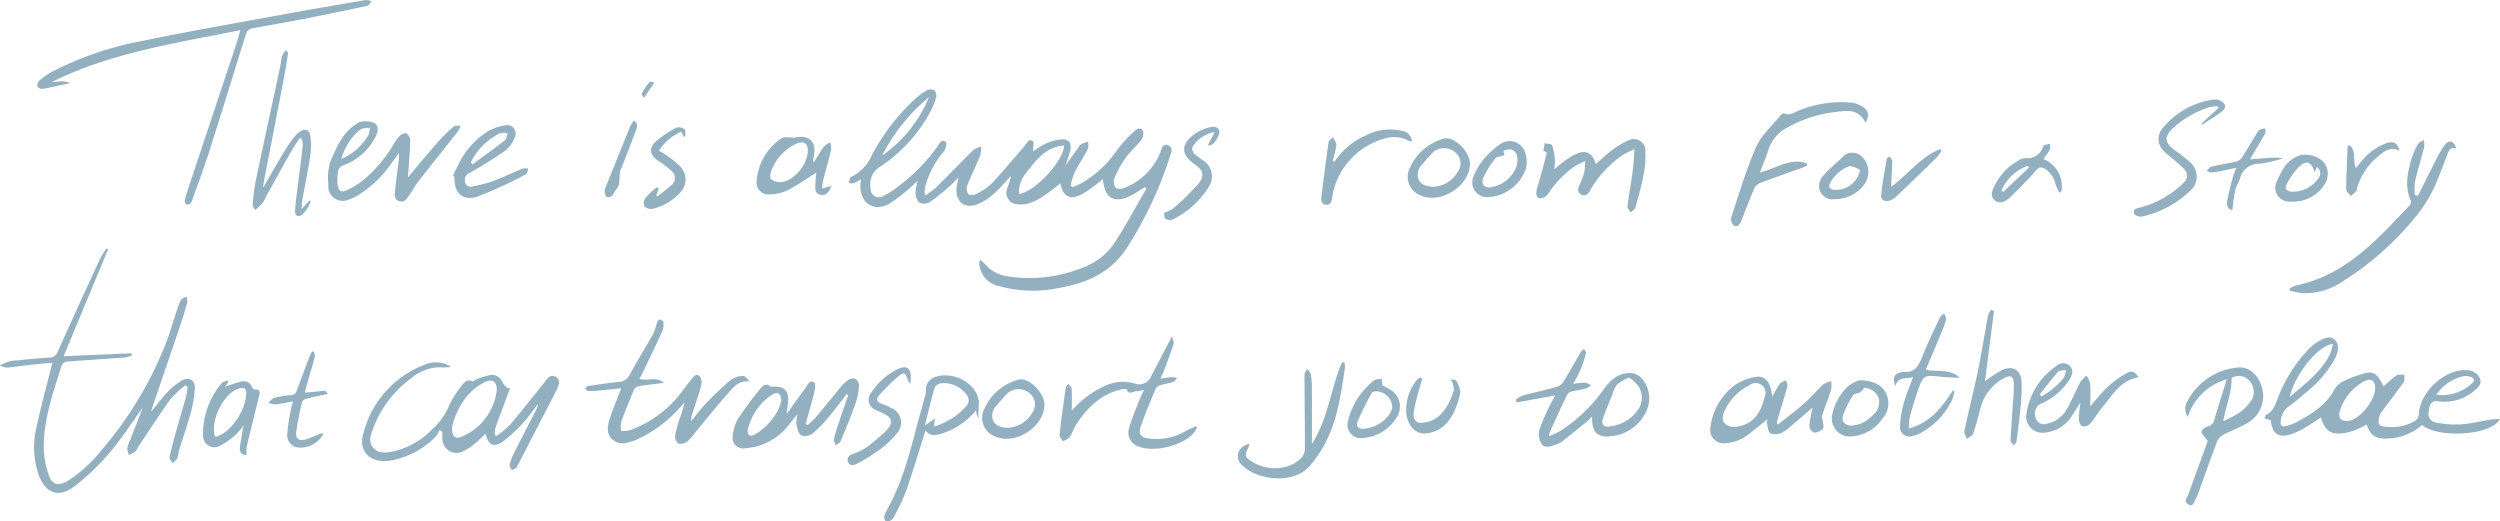 <svg id="Group_383" data-name="Group 383" xmlns="http://www.w3.org/2000/svg" xmlns:xlink="http://www.w3.org/1999/xlink" width="372.202" height="77.615" viewBox="0 0 372.202 77.615">
  <defs>
    <clipPath id="clip-path">
      <rect id="Rectangle_77" data-name="Rectangle 77" width="372.202" height="77.615" fill="none"/>
    </clipPath>
  </defs>
  <g id="Group_81" data-name="Group 81" clip-path="url(#clip-path)">
    <path id="Path_765" data-name="Path 765" d="M560.988,90.5c-1.19,2.482-9.173,2.947-11.615.914a7.985,7.985,0,0,1-4.893,2c-1.915.172-2.774-.367-3.342-2.071a14.506,14.506,0,0,1-1.764.855,7.947,7.947,0,0,1-2.212.491c-1.553.06-2.31-.626-2.833-2.392-.9.574-1.769,1.174-2.688,1.7a9.468,9.468,0,0,1-1.883.826c-1.774.548-2.7-.147-2.9-2.131l-.962-.281c.163-.266.22-.515.374-.583.933-.412,1.195-1.328,1.558-2.188a21.994,21.994,0,0,1,4.866-7.726,7,7,0,0,1,2.228-1.41c1.129-.438,2.056.387,1.931,1.651a4.267,4.267,0,0,1-.478,1.456,16.728,16.728,0,0,1-4.39,5.054,25.889,25.889,0,0,1-2.546,2.058,2.844,2.844,0,0,0-1.095,2.176c-.085.537.171.833.724.678a7.439,7.439,0,0,0,1.529-.527c2.176-1.178,4.285-2.433,5.592-4.643a3.389,3.389,0,0,1,1.228-1.375,17.507,17.507,0,0,1,3.672-1.371c1.14-.267,1.783.325,2.563,2.018a21.683,21.683,0,0,1,1.945-1.663c.269-.185.762-.067,1.154-.088-.024.371.082.846-.095,1.1-1.038,1.474-2.148,2.891-3.219,4.34a2.237,2.237,0,0,0-.441.86c-.233,1.181-.024,1.42,1.2,1.462a6.692,6.692,0,0,0,4.219-.94,1.2,1.2,0,0,0,.476-.851c.11-3.316,3.822-6.837,7.111-6.649a2.13,2.13,0,0,1,1.963,1.172c.358.773-.105,1.267-.571,1.691a6.808,6.808,0,0,1-5.633,1.765c-.89-.1-1.222.27-1.386,1.526a1.32,1.32,0,0,0,1.063,1.645,15.648,15.648,0,0,0,3.678.278c1.51-.1,2.963-.477,4.446-.716.4-.065.819-.065,1.429-.109M542.4,85.916c0-1.073-.613-1.521-1.552-1.051a7.463,7.463,0,0,0-3.754,4.651,1.243,1.243,0,0,0,.2,1.049,1.659,1.659,0,0,0,1.165.237c1.716-.274,3.946-3.083,3.944-4.885m-6.277-6.55c-2.2.105-5.751,4.631-6.436,7.874,2.219-1.907,4.5-3.593,5.888-6.154a10.293,10.293,0,0,0,.548-1.719m15.391,7.547a6.533,6.533,0,0,0,5.376-1.774c.431-.408.2-.723-.318-.895a2.044,2.044,0,0,0-.939-.106,6.526,6.526,0,0,0-4.119,2.775" transform="translate(-188.787 -28.141)" fill="#93b0c1"/>
    <path id="Path_766" data-name="Path 766" d="M27.614,78.1a15.2,15.2,0,0,0-2.25,2.092c-1.669,2.315-3.21,4.722-4.8,7.095a3.207,3.207,0,0,1-.453.721,4.49,4.49,0,0,1-.916.472,2.931,2.931,0,0,1-.247-1.01,5.583,5.583,0,0,1,.448-1.249c.625-1.624,1.251-3.248,1.847-4.794-1.606,2.22-3.12,4.6-4.935,6.73a33.937,33.937,0,0,1-5.291,5.036c-2.275,1.719-4.206.992-5.234-1.683a12.573,12.573,0,0,1-.332-7.239c.674-3.16,1.538-6.28,2.35-9.535-.972.094-2.023.183-3.07.3-1.229.138-2.453.32-3.683.438A3.8,3.8,0,0,1,0,75.187a4.609,4.609,0,0,1,2.69-.792c1.571-.2,3.156-.314,4.737-.427a1.29,1.29,0,0,0,1.207-.951c2.026-4.547,4.11-9.068,6.194-13.59a15.714,15.714,0,0,1,.913-1.561c.043-.071.144-.108.388-.087l-6.66,16,10.106-.442q.05.15.1.3a4.325,4.325,0,0,1-.975.313c-2.913.219-5.829.4-8.742.628a1.016,1.016,0,0,0-.755.5C7.942,79.1,6.487,83.11,6.514,87.4A12.9,12.9,0,0,0,7.3,91.557c.487,1.369,1.385,1.567,2.668.848a20.61,20.61,0,0,0,5.142-4.643A55.609,55.609,0,0,0,24.2,73.077c.943-2.14,1.547-4.428,2.316-6.645a4.3,4.3,0,0,1,.505-1.121c.149-.206.486-.278.738-.409a2.192,2.192,0,0,1,.128.837q-.49,1.787-1.08,3.547c-1.383,4.088-2.785,8.169-4.178,12.254-.038.112-.049.232-.1.474.844-1.032,1.553-2,2.374-2.871a10.578,10.578,0,0,1,2.054-1.684c1.112-.695,2.142-.151,2.061,1.142a19.313,19.313,0,0,1-.685,3.819c-.489,1.806-1.123,3.572-1.677,5.361a9.389,9.389,0,0,1-.26,1.186c-.136.291-.461.494-.7.736-.159-.3-.495-.628-.447-.886.21-1.12.51-2.225.817-3.324.538-1.926,1.119-3.84,1.653-5.767a10.455,10.455,0,0,0,.2-1.395l-.3-.231" transform="translate(0 -20.74)" fill="#93b0c1"/>
    <path id="Path_767" data-name="Path 767" d="M104.1,95.105a14.294,14.294,0,0,0,2.024-1.667c1.727-2.029,3.363-4.136,5.043-6.206.45-.554.894-1.411,1.735-.934.875.5.437,1.372.108,2.036-1,2.02-2.063,4.01-3.1,6.013-.931,1.805-1.842,3.62-2.8,5.411-.113.212-.464.3-.705.44-.125-.258-.4-.548-.347-.767a7.452,7.452,0,0,1,.617-1.694c1.051-2.1,2.136-4.186,3.206-6.278a3.068,3.068,0,0,0,.4-1.133c-.688.9-1.315,1.847-2.078,2.673a22.3,22.3,0,0,1-2.967,2.806c-1.49,1.111-2.335.733-2.758-1.047-.505.48-.979.993-1.518,1.425a8.33,8.33,0,0,1-1.73,1.157,2.123,2.123,0,0,1-3.185-1.912c-.025-.306,0-.616,0-.924l-.405-.316a3.924,3.924,0,0,1-.558.982A12.441,12.441,0,0,1,88.2,98.792c-2.816.4-4.7-1.313-3.935-3.988a14.827,14.827,0,0,1,9.744-10.517,4.165,4.165,0,0,1,3.342.524,7.274,7.274,0,0,1-1.139.094,6.474,6.474,0,0,0-4.61,1.461,16.444,16.444,0,0,0-5.854,7.589c-.357.951-.772,2.008.006,2.9.81.925,1.971.763,3.039.539a11.6,11.6,0,0,0,5.717-3.261,10.012,10.012,0,0,0,2.535-3.519,13.151,13.151,0,0,1,1.8-2.894c.369-.5.8-1.124,1.656-.749.146.064.426-.224.66-.3a11.37,11.37,0,0,1,2.062-.646,1.664,1.664,0,0,1,1.748,1.059,5.191,5.191,0,0,0,.771.907l.392-.036c-.251.685-.5,1.37-.754,2.054-.483,1.3-.985,2.6-1.44,3.908a4.187,4.187,0,0,0-.09,1.027l.249.168m.043-6.8c.048-1.29-.628-1.8-1.8-1.206-2.567,1.3-3.929,3.572-4.758,6.218a2.525,2.525,0,0,0-.074,1.12c.133.817.606,1.117,1.36.779a8.536,8.536,0,0,0,5.272-6.911" transform="translate(-30.188 -30.198)" fill="#93b0c1"/>
    <path id="Path_768" data-name="Path 768" d="M143.957,83.039c1.256.376,2.549-.415,3.651.6-1.206.148-2.415.273-3.614.462a1.164,1.164,0,0,0-.808.467c-.7,1.631-1.362,3.281-1.966,4.949a3.669,3.669,0,0,0,.018,1.272,4.517,4.517,0,0,0,1.272-.086,16.8,16.8,0,0,0,7.658-5.613c.483-.631.954-1.271,1.453-1.889.333-.412.73-1.036,1.285-.6a1.676,1.676,0,0,1,.24,1.421c-.365,1.411-.861,2.788-1.306,4.178a2.829,2.829,0,0,0-.188,1.122c.747-.9,1.442-1.844,2.252-2.681a47.912,47.912,0,0,1,3.6-3.4,3.4,3.4,0,0,1,1.807-.651c.344-.031.731.421,1.051.842-1.633-.229-2.432.887-3.242,1.793-1.67,1.87-3.231,3.837-4.836,5.763a7.777,7.777,0,0,1-1.183,1.36,1.7,1.7,0,0,1-1.335.326,1.341,1.341,0,0,1-.5-1.158,17.3,17.3,0,0,1,.718-2.651,20.146,20.146,0,0,0,.688-2.313c-.361.4-.719.8-1.083,1.19a19.221,19.221,0,0,1-5.733,4.2,5.092,5.092,0,0,1-.7.3c-1.072.34-2.193.7-3.169-.133-1-.858-.81-2.033-.463-3.1.487-1.5,1.105-2.958,1.725-4.583-1.063.116-2.078.237-3.093.333a14.153,14.153,0,0,1-1.8.088c-.178-.006-.348-.259-.521-.4.162-.12.311-.321.485-.347,1.474-.219,2.947-.431,4.428-.591a1.984,1.984,0,0,0,1.786-1.113c1.085-2.046,2.334-4.005,3.464-6.029a12.691,12.691,0,0,0,.595-1.749c.067-.176.276-.444.38-.427.2.033.525.225.538.374a2.728,2.728,0,0,1-.115,1.3c-.928,2.049-1.915,4.072-2.884,6.1-.162.34-.339.673-.542,1.074" transform="translate(-48.758 -26.632)" fill="#93b0c1"/>
    <path id="Path_769" data-name="Path 769" d="M187.139,90.236c-.876,1.121-1.717,2.27-2.637,3.354a18.451,18.451,0,0,1-2.451,2.515,1.87,1.87,0,0,1-1.694.277c-.433-.288-.585-1.088-.721-1.7a5.188,5.188,0,0,1,.192-1.492c-.517.638-.879,1.06-1.212,1.5a8.946,8.946,0,0,1-6.561,3.6,1.59,1.59,0,0,1-1.892-1.808,6.49,6.49,0,0,1,.81-2.606,51.152,51.152,0,0,1,3.339-4.478c.319-.4.822-.876,1.454-.292.084.078.3.019.458.011,1.592-.081,2.293.591,2.2,2.2-.033.589-.21,1.169-.2,1.84.921-1.275,1.825-2.563,2.771-3.819.33-.439.56-1.3,1.308-.842.228.139.119,1.012,0,1.508-.382,1.565-.842,3.111-1.273,4.665l.281.176a13.94,13.94,0,0,0,1.251-1.174c1.248-1.484,2.453-3,3.692-4.495a5.356,5.356,0,0,1,1.019-.993c.86-.6,1.731-.172,1.681.86a8.848,8.848,0,0,1-.476,2.507c-.679,1.914-1.445,3.8-2.227,5.674-.115.276-.5.437-.765.652-.088-.341-.315-.716-.24-1.017.25-1.014.6-2.005.925-3,.388-1.17.795-2.333,1.194-3.5l-.231-.129m-9.719.905c-.106-1.015-.579-1.333-1.422-.8a8.5,8.5,0,0,0-3.589,5.282.854.854,0,0,0,.228.747.877.877,0,0,0,.758-.089,9.036,9.036,0,0,0,3.563-3.717,10.385,10.385,0,0,0,.463-1.422" transform="translate(-61.08 -31.559)" fill="#93b0c1"/>
    <path id="Path_770" data-name="Path 770" d="M219.442,91.835c.019-.342.04-.683.058-1.024l-.074.119c-.381-2.581-3.7-4.391-6.389-3.535a1.964,1.964,0,0,0-1.45,2.129,2.194,2.194,0,0,1-.115.64c-.39,1.437-.8,2.87-1.178,4.31-1.158,4.422-2.3,8.85-4.592,12.867a2.428,2.428,0,0,0-.326.882c-.025.213.079.585.224.644a.928.928,0,0,0,.765-.1,1.984,1.984,0,0,0,.567-.747,30.425,30.425,0,0,0,1.664-3.526c1.046-3.045,1.976-6.131,2.937-9.154.544.934,1.511.794,2.43.493a10.856,10.856,0,0,0,5.069-3.43,3.847,3.847,0,0,0,.38,1.238,15.449,15.449,0,0,1,.031-1.807m-1.886-.05a10.2,10.2,0,0,1-4.827,3.038l.218-1.218-1.528,1.033c.479-1.9.911-3.746,1.429-5.563a1.22,1.22,0,0,1,.846-.694,4.154,4.154,0,0,1,3.913,1.665,1.25,1.25,0,0,1-.051,1.737" transform="translate(-73.725 -31.296)" fill="#93b0c1"/>
    <path id="Path_771" data-name="Path 771" d="M352.038,88.607a4,4,0,0,1,.979-.607c1.652-.445,3.326-.8,4.974-1.26a1.992,1.992,0,0,0,1.1-.729c.922-1.478,1.752-3.015,2.635-4.519a2.117,2.117,0,0,1,.506-.438c.1.212.319.458.271.63a21.835,21.835,0,0,1-.837,2.506c-.273.663-.66,1.278-1.074,2.062a12.364,12.364,0,0,1,1.759-.189,2.633,2.633,0,0,1,.881.391,2.846,2.846,0,0,1-.744.483c-.7.186-1.433.268-2.137.451a1.09,1.09,0,0,0-.66.47c-.89,1.858-1.742,3.736-2.6,5.611a2.87,2.87,0,0,0-.078.568,17.983,17.983,0,0,0,1.794-.863,23.418,23.418,0,0,0,6.276-6.047c.952-1.286,2-2.4,3.735-2.49a2.452,2.452,0,0,1,2.315,1.235,4.442,4.442,0,0,1,.421,4.278,6.337,6.337,0,0,1-5.183,3.859c-1.618.263-3.106-.083-2.947-2.905-.317.306-.513.524-.737.706-1.253,1.021-2.5,2.044-3.776,3.04a3.5,3.5,0,0,1-.938.459c-.73.273-1.631.57-2.109-.143a2.793,2.793,0,0,1-.292-2.11,29.991,29.991,0,0,1,1.629-3.745c.2-.429.446-.834.718-1.336l-5.714,1.03-.171-.4m16.877-3.3a7.905,7.905,0,0,0-1.779,1.026,4.63,4.63,0,0,0-.7,1.515c-.488,1.2-1.032,2.387-1.422,3.62-.255.8.135,1.24.9,1.131a5.925,5.925,0,0,0,4.159-2.247,3.232,3.232,0,0,0,.253-3.75,6.766,6.766,0,0,0-1.41-1.3" transform="translate(-126.375 -29.097)" fill="#93b0c1"/>
    <path id="Path_772" data-name="Path 772" d="M412.477,92.079c-1.175,1-2.277,1.96-3.4,2.892a4.584,4.584,0,0,1-1.33.906,2.067,2.067,0,0,1-1.569.04c-.352-.251-.384-.974-.513-1.5a1.836,1.836,0,0,1,.1-.621c-.879.707-1.7,1.394-2.547,2.041A6.431,6.431,0,0,1,399.4,97.4a2.011,2.011,0,0,1-2.131-2.492,9.211,9.211,0,0,1,3.545-6.11,7.484,7.484,0,0,1,3.212-1.283c1.4-.247,2.244.851,2.418,2.942a21.051,21.051,0,0,1,1.172-1.943c.187-.248.594-.33.9-.487.07.309.263.651.19.922-.388,1.439-.846,2.859-1.274,4.288-.116.387-.208.78-.312,1.171l.214.176c1.276-1.017,2.595-1.985,3.817-3.063,1.023-.9,1.908-1.96,2.91-2.888a3.674,3.674,0,0,1,1.171-.48,4.469,4.469,0,0,1-.017,1.3c-.411,1.3-.927,2.565-1.351,3.861-.078.238.108.553.133.835.033.372.183.9,0,1.087a1.859,1.859,0,0,1-1.267.576,1.186,1.186,0,0,1-.758-.893,13.831,13.831,0,0,1,.392-2.331c.028-.146.06-.291.1-.5m-11.639,2.867c.081-.007.241-.014.4-.038a5.325,5.325,0,0,0,.56-.109c2.217-.582,3.053-2.356,3.546-4.313a1.468,1.468,0,0,0-2.265-1.739,7.948,7.948,0,0,0-3.781,3.992c-.64,1.478.322,2.226,1.543,2.208" transform="translate(-142.602 -31.404)" fill="#93b0c1"/>
    <path id="Path_773" data-name="Path 773" d="M247.914,89.162a14.322,14.322,0,0,1,5.074-3.753,6.231,6.231,0,0,1,4.547-.21,1.927,1.927,0,0,0,2.056-.9c1.038-1.982,2.067-3.969,3.247-6.236.113.5.326.872.237,1.146-.437,1.353-.947,2.682-1.444,4.015-.132.353-.31.689-.53,1.171.664-.093,1.206-.2,1.754-.232a2.527,2.527,0,0,1,.741.182c-.212.19-.394.467-.642.551-.6.2-1.237.279-1.837.474a1.225,1.225,0,0,0-.722.522c-.769,1.842-1.554,3.684-2.2,5.573-.421,1.24-.049,1.7,1.267,1.842a8.484,8.484,0,0,0,5.241-1.016c.537-.306,1.109-.547,1.665-.818l.19.2a5.582,5.582,0,0,1-.493.812c-1.615,1.873-5.772,2.911-8.118,2.044a2.177,2.177,0,0,1-1.5-2.8c.436-1.547,1.106-3.03,1.688-4.535.132-.343.318-.665.537-1.115a6.011,6.011,0,0,1-1.144.188c-.485-.021-1.146.687-1.46-.313a2.134,2.134,0,0,0-.9.065c-3.046.741-5.048,2.811-6.676,5.326-.359.554-.531,1.231-.908,1.77-.206.295-.658.417-1,.617-.174-.335-.528-.691-.494-1,.258-2.331.585-4.654.917-6.976.029-.208.246-.389.375-.583.176.227.494.447.505.683.054,1.1.024,2.211.024,3.317" transform="translate(-88.342 -28.021)" fill="#93b0c1"/>
    <path id="Path_774" data-name="Path 774" d="M513.725,87.1a8.542,8.542,0,0,0-5.813,5.611,2.162,2.162,0,0,1-.1-2.263,9.463,9.463,0,0,1,7.427-5.094c2.86-.328,4.218,3.015,3.847,4.972a4.576,4.576,0,0,1-2.171,3.217c-1.172.7-2.487,1.166-3.7,1.81a2.043,2.043,0,0,0-.932,1c-.985,2.588-1.9,5.217-2.851,7.829a4.9,4.9,0,0,1-.373.822c-.243.411-.4,1.154-1.062.729-.762-.487-.19-.973-.031-1.413.994-2.756,2-5.505,2.917-8.027-.427-.608-.944-1.078-.914-1.372.035-.347.492-.691.858-.771a1.288,1.288,0,0,0,1.037-1.031c.59-1.98,1.213-3.943,1.857-6.022m-.508,6.219a16.342,16.342,0,0,0,2.465-1.3,7.068,7.068,0,0,0,1.84-2,2.5,2.5,0,0,0-.578-2.851,2.081,2.081,0,0,0-2.5-.26c.026,2.359-.876,4.18-1.232,6.412" transform="translate(-182.197 -30.63)" fill="#93b0c1"/>
    <path id="Path_775" data-name="Path 775" d="M480.152,90.751c.883-.992,1.695-2.058,2.666-2.952a14.917,14.917,0,0,1,2.845-2.017c.7-.392,1.158-.122,1.661.676-2.585.389-3.761,2.5-5.223,4.245-.713.85-1.271,1.831-1.991,2.674a1.342,1.342,0,0,1-1.134.372c-.254-.068-.516-.628-.526-.976a22.406,22.406,0,0,1,.214-2.556c-.506.8-.837,1.394-1.231,1.939a5.316,5.316,0,0,1-3.965,2.517,2.436,2.436,0,0,1-2.811-2.942,10.451,10.451,0,0,1,4.435-6.96,1.451,1.451,0,0,1,1.932-.089c.67.6.483,1.327.1,2a9.628,9.628,0,0,1-4.354,3.714A1.646,1.646,0,0,0,472,92.452a1.264,1.264,0,0,0,1.638.916,4.4,4.4,0,0,0,3.01-2.167c.76-1.31,1.324-2.733,2.035-4.074a4.325,4.325,0,0,1,.922-.912,3.78,3.78,0,0,1,.522,1.179c.073,1.1.025,2.215.025,3.356M472.6,89.021l.291.262a10.519,10.519,0,0,0,3.332-2.813,3.442,3.442,0,0,0,.3-1.111c-.4.083-.947.028-1.164.271-.972,1.084-1.849,2.253-2.76,3.391" transform="translate(-168.942 -30.279)" fill="#93b0c1"/>
    <path id="Path_776" data-name="Path 776" d="M298.505,96.292c2.466-3.83,2.784-8.272,4.5-12.171l.364.062a3.987,3.987,0,0,1,.049.838c-.547,3.646-1.044,7.319-2.69,10.674a18.981,18.981,0,0,1-2.419,3.742c-2.542,3.06-8,2.142-10.061.132a1.813,1.813,0,0,1-.709-1.942,2.112,2.112,0,0,1,1.692-1.349c-.112.312-.165.515-.253.7-.5,1.044-.424,1.3.551,1.919,2.4,1.514,5.643,1.311,7.412-.529a2.078,2.078,0,0,0,.52-1.315c.01-3.687-.05-7.375-.056-11.063,0-.291.244-.582.376-.873.188.248.491.474.544.749a11.009,11.009,0,0,1,.176,1.986c.017,2.734.007,5.468.007,8.439" transform="translate(-103.19 -30.198)" fill="#93b0c1"/>
    <path id="Path_777" data-name="Path 777" d="M460.647,72.127,459.3,82.564a22.8,22.8,0,0,1,2.454-1.6c1.6-.791,2.844-.141,2.985,1.619a23.993,23.993,0,0,1-.157,3.979c-.144,1.64-.359,3.276-.577,4.909-.031.233-.251.442-.384.662-.176-.222-.508-.45-.5-.666.053-1.55.178-3.1.274-4.647.081-1.3.237-2.595.2-3.888-.03-1.128-.5-1.338-1.494-.8a7.04,7.04,0,0,0-3.465,4.457c-.357,1.25-.649,2.522-1.079,3.746-.123.352-.625.571-.953.85-.132-.407-.446-.853-.368-1.215.647-3.034,1.416-6.042,2.046-9.079.547-2.636.949-5.3,1.445-7.949a4.5,4.5,0,0,1,.47-1.016l.445.2" transform="translate(-163.777 -25.819)" fill="#93b0c1"/>
    <path id="Path_778" data-name="Path 778" d="M53.652,99.465c-1-.05-1.074-.664-.99-1.317.126-.972.318-1.935.516-3.1A9.447,9.447,0,0,1,52.09,96.36,10.4,10.4,0,0,1,49.645,98.1a1.7,1.7,0,0,1-2.492-1.611,11.839,11.839,0,0,1,2.769-7.717c.185-.228.575-.288.87-.426l.149.24-.556.735a24.847,24.847,0,0,1,2.4-.794,1.378,1.378,0,0,1,1.664.79c.073.151.222.392.321.385,1.113-.09.811.608.671,1.188-.589,2.434-1.2,4.862-1.778,7.3a6.31,6.31,0,0,0-.012,1.278m-4.694-2.7c2.012-.41,4.46-3.556,4.622-6.365.05-.878-.306-1.1-1.178-.815-2.241.741-4.235,4.847-3.444,7.181" transform="translate(-16.927 -31.714)" fill="#93b0c1"/>
    <path id="Path_779" data-name="Path 779" d="M444.617,81.188c1.806.331,3.635-.191,5.07,1.2-.891-.049-1.786-.062-2.673-.156-2.733-.29-2.749-.309-3.631,2.235-.426,1.229-.8,2.479-1.135,3.735a10.707,10.707,0,0,0-.15,1.712c3.25-.856,4.95-3.2,6.559-5.656l.238.154a7.761,7.761,0,0,1-.372,1.288,10.943,10.943,0,0,1-4.826,4.979,3.747,3.747,0,0,1-1.076.368,1.4,1.4,0,0,1-1.838-1.474,15.375,15.375,0,0,1,.541-3.358c.349-1.279.881-2.508,1.4-3.94-1.028.335-2.229-.2-2.658,1.379-.394-1.445-.169-1.856.981-2.12a.934.934,0,0,1,.283-.038c1.633.143,2.234-.87,2.755-2.214.777-2.009,1.738-3.948,2.651-5.9.113-.242.412-.4.624-.593.1.3.338.626.281.892a10.519,10.519,0,0,1-.622,1.792c-.774,1.873-1.567,3.738-2.4,5.715" transform="translate(-157.911 -26.13)" fill="#93b0c1"/>
    <path id="Path_780" data-name="Path 780" d="M237.377,91.859c.006,3.351-4.41,6.148-7.439,4.711a2.943,2.943,0,0,1-1.543-3.988,7.818,7.818,0,0,1,5.072-4.424c1.508-.432,3.907,1.874,3.91,3.7m-5.46,3.46a4.42,4.42,0,0,0,3.615-2.171,2.126,2.126,0,0,0-.246-2.866,2.533,2.533,0,0,0-3.308-.19,18.845,18.845,0,0,0-1.619,1.813,2.123,2.123,0,0,0-.658,2.238c.345.887,1.153,1.11,2.215,1.175" transform="translate(-81.885 -31.629)" fill="#93b0c1"/>
    <path id="Path_781" data-name="Path 781" d="M429.673,88.3c1.9.108,3.184.584,3.883,1.981A3.389,3.389,0,0,1,433,94.02a5.935,5.935,0,0,1-4.432,2.631,2.684,2.684,0,0,1-2.981-3.458,8.081,8.081,0,0,1,2.285-3.983,5.366,5.366,0,0,1,1.8-.91m.646,1.133a3.38,3.38,0,0,1-.638.679c-.326.186-.886.163-1.038.415a14.119,14.119,0,0,0-1.5,3c-.3.953.36,1.583,1.377,1.525a4.618,4.618,0,0,0,3.123-1.63,2.352,2.352,0,0,0,.788-2.484,2.389,2.389,0,0,0-2.108-1.506" transform="translate(-152.748 -31.698)" fill="#93b0c1"/>
    <path id="Path_782" data-name="Path 782" d="M206.185,87.81a4.042,4.042,0,0,1-.258-.413c-.551-1.435-.608-1.5-1.782-.515a28.809,28.809,0,0,0-2.61,2.616c-.492.532-.319.96.356,1.218a10.228,10.228,0,0,1,1.475.648,2.351,2.351,0,0,1,.893,3.7,13.05,13.05,0,0,1-2.592,2.479,28.27,28.27,0,0,1-3.221,2.017c-.481.274-1.165.581-1.49-.115-.342-.729.32-1.155.882-1.324,1.809-.546,3.041-1.89,4.425-3.029.049-.04.091-.088.136-.134,1.389-1.412,1.255-2.138-.541-2.94-.26-.116-.529-.218-.777-.356a1.623,1.623,0,0,1-.663-2.617,9.55,9.55,0,0,1,3.858-3.445c1.36-.673,2.054-.188,1.99,1.333-.009.218-.038.435-.079.883" transform="translate(-70.669 -30.621)" fill="#93b0c1"/>
    <path id="Path_783" data-name="Path 783" d="M70.536,93.863a3.857,3.857,0,0,1-4.066,2.029A1.875,1.875,0,0,1,65.137,93.9a28.627,28.627,0,0,1,.493-3.376c.078-.457.223-.9.364-1.46-.937.174-1.763.373-2.6.46a3.344,3.344,0,0,1-1.082-.265c.3-.247.571-.622.915-.716a11.981,11.981,0,0,1,2.436-.4c.614-.035.785-.361.959-.845.578-1.612,1.187-3.212,1.794-4.813.108-.286.262-.554.4-.83l.3,0a2.322,2.322,0,0,1,.105.828c-.364,1.379-.778,2.744-1.169,4.117-.1.358-.182.724-.293,1.169l3.051-.291.354.489c-.211.041-.423.078-.633.124-.867.193-1.737.367-2.594.6-.229.062-.546.272-.591.467a44.08,44.08,0,0,0-.863,4.381c-.137,1.112.354,1.481,1.436,1.189a20.55,20.55,0,0,0,2.11-.851,1.7,1.7,0,0,1,.513-.007" transform="translate(-22.369 -29.31)" fill="#93b0c1"/>
    <path id="Path_784" data-name="Path 784" d="M318.157,88.968a12.5,12.5,0,0,1,1.258.672,2.9,2.9,0,0,1,.911,4.014A6.421,6.421,0,0,1,315.27,96.8a2,2,0,0,1-2.231-2.545,10.918,10.918,0,0,1,3.892-6.036c.261-.217.751-.16,1.134-.231.03.317.06.634.093.983m1.474,3.364a2.453,2.453,0,0,0-2.548-2.49c-.175.03-.422.1-.489.229a44.331,44.331,0,0,0-2.108,4.22c-.323.816.173,1.233,1.1,1.111a5.222,5.222,0,0,0,3.6-2.1,4.116,4.116,0,0,0,.451-.973" transform="translate(-112.352 -31.585)" fill="#93b0c1"/>
    <path id="Path_785" data-name="Path 785" d="M333.181,87.956c.3.058.69-.022.874.206a4.185,4.185,0,0,1,.553,1.349,1.416,1.416,0,0,1-.006.712c-.789,3.208-2.24,5.544-5.138,5.773-1.751.138-3.059-1.717-2.845-3.945a7,7,0,0,1,1.642-4.11,1.633,1.633,0,0,1,.537-.282l.188.242c-.1.314-.2.619-.285.944a32.551,32.551,0,0,0-.967,3.917c-.158,1.147.3,1.73,1.231,1.656,2.533-.2,3.878-2.164,4.719-4.815a3.951,3.951,0,0,0-.226-1.256l-.277-.388" transform="translate(-117.242 -31.468)" fill="#93b0c1"/>
    <path id="Path_786" data-name="Path 786" d="M216.762,46.136c.282.266.542.473.756.72a5.316,5.316,0,0,0,3.3,1.738,21.115,21.115,0,0,0,11.223-1.313,9.766,9.766,0,0,0,4.78-3.807c1.652-2.582,3.106-5.289,4.645-7.943l-.253-.186c-.66.4-1.3.84-1.984,1.19-2.518,1.285-3.942.522-4.254-2.408-.442.353-.806.675-1.2.954A16.48,16.48,0,0,1,231.8,36.4c-1.716.871-2.78.311-3.142-1.648-.722.56-1.39,1.14-2.119,1.63-1.271.854-2.572,1.672-4.217,1.489a1.723,1.723,0,0,1-1.575-2.374,16.651,16.651,0,0,0,.584-1.89c-.844.9-1.632,1.858-2.55,2.673a8.449,8.449,0,0,1-2.369,1.549c-2.013.812-3.426-.33-3.2-2.48.047-.438.162-.869.279-1.476-.529.524-.936.979-1.4,1.372a29.074,29.074,0,0,1-2.895,2.31,1.722,1.722,0,0,1-1.559.057,2.188,2.188,0,0,1-.546-1.487,7.343,7.343,0,0,1,.34-1.763c-.62.563-1.034.981-1.491,1.345a23.471,23.471,0,0,1-2.728,2.067c-2.225,1.292-4.358-.04-4.326-2.632,0-.276.041-.551.077-1a8.228,8.228,0,0,1-1.1.59,1.76,1.76,0,0,1-.671-.042,5.3,5.3,0,0,1,.16-.738c.036-.1.184-.176.3-.226a6.454,6.454,0,0,0,2.989-3.281,31.971,31.971,0,0,1,6.179-8.065,10.143,10.143,0,0,1,1.968-1.484,1.231,1.231,0,0,1,1.128.013,1.256,1.256,0,0,1,.249,1.1,11.487,11.487,0,0,1-.926,2.18,22.477,22.477,0,0,1-7.558,8.179,3.012,3.012,0,0,0-1.268,3.149,1.245,1.245,0,0,0,2,1.059,12.464,12.464,0,0,0,2.294-1.526,26.409,26.409,0,0,0,5.64-5.774c.272-.424.6-1.18,1.281-.677.162.118-.028,1.019-.3,1.37a13.851,13.851,0,0,0-2.738,5.07,3.617,3.617,0,0,0-.087,1.52,11.878,11.878,0,0,0,1.578-1.126c1.9-1.874,3.747-3.8,5.649-5.675a3.39,3.39,0,0,1,1.094-.474,3.966,3.966,0,0,1-.075,1.265c-.622,1.522-1.362,3-1.96,4.528a1.474,1.474,0,0,0,.185,1.29c.187.2.888.129,1.227-.06a9.326,9.326,0,0,0,2.325-1.622c1.688-1.81,3.258-3.73,4.886-5.6.309-.354.559-1.051,1.155-.617.2.149.029.819.029,1.251,0,.061.012.122.026.275a11.938,11.938,0,0,1,1.748-1.115A7.823,7.823,0,0,1,228.8,28.2c1.073-.073,1.541.5,1.362,1.547a17.675,17.675,0,0,1-.752,2.364c.667-.935,1.263-1.773,1.863-2.608a1.905,1.905,0,0,1,.477-.586,6.118,6.118,0,0,1,1.05-.378c-.009.366.1.8-.048,1.087-.631,1.208-1.387,2.35-2,3.564a10.7,10.7,0,0,0-.571,1.919l.281.213a9.722,9.722,0,0,0,1.585-.732,16.233,16.233,0,0,0,4.9-4.583,18.683,18.683,0,0,1,2.594-2.9c.376-.39.963-.807,1.382-.262a1.55,1.55,0,0,1-.185,1.407c-.722.96-1.676,1.75-2.377,2.723a15.844,15.844,0,0,0-1.664,3.043,1.589,1.589,0,0,0,.2,1.394c.192.222.917.169,1.308.008a9.433,9.433,0,0,0,5.3-5.19c.235-.556.3-1.445,1.188-1.132.839.3.464,1.1.281,1.656a58.209,58.209,0,0,1-6.4,13.583c-2.347,3.624-5.908,5.264-10.011,5.963a18.723,18.723,0,0,1-9.054-.257,3.684,3.684,0,0,1-2.9-3.062,2.008,2.008,0,0,1-.006-.472,1.646,1.646,0,0,1,.178-.372m12.444-17.022c-2.24.165-3.626,1.526-4.855,3.051-.96,1.191-2.043,2.385-1.846,4.161,2.395-.376,6.578-4.838,6.7-7.213m-20.13-7.188a26.9,26.9,0,0,0-6.953,8.676,19.722,19.722,0,0,0,6.953-8.676" transform="translate(-70.791 -7.453)" fill="#93b0c1"/>
    <path id="Path_787" data-name="Path 787" d="M38.9,4.488c-9.683,1.946-19.275,3.361-28.111,7.736.273-.022.546-.045.82-.065a6.277,6.277,0,0,1,.947-.053,8.14,8.14,0,0,1,1.074.249c-1.517.329-2.816.637-4.128.873a.9.9,0,0,1-.781-.321.9.9,0,0,1,.179-.842,10.213,10.213,0,0,1,1.847-1.322A48.83,48.83,0,0,1,23.928,6.166c7.149-1.482,14.346-2.729,21.528-4.047,4.026-.738,8.062-1.425,12.1-2.11a2.7,2.7,0,0,1,.905.176c-.235.24-.437.636-.711.695q-4.836,1.044-9.692,1.994c-2.492.485-5,.89-7.492,1.377a1.161,1.161,0,0,0-.766.624c-1.845,5.835-3.628,11.688-5.481,17.52-.768,2.418-1.667,4.794-2.512,7.187a2,2,0,0,1-.319.681.662.662,0,0,1-.562.2.622.622,0,0,1-.316-.5,4.762,4.762,0,0,1,.27-1.1q3.72-11.2,7.447-22.392c.188-.568.334-1.15.572-1.976" transform="translate(-3.115 0)" fill="#93b0c1"/>
    <path id="Path_788" data-name="Path 788" d="M88.079,36.551c1.577-1.865,3.061-3.668,4.6-5.42a20.891,20.891,0,0,1,2.263-2.173c.213-.179.659-.084,1-.115a4.662,4.662,0,0,1-.436.888c-1.94,2.469-3.909,4.913-5.84,7.388-.506.649-.9,1.382-1.366,2.066-.357.527-.715,1.158-1.494.9-.86-.283-.677-1.063-.613-1.7.151-1.516.362-3.026.539-4.538.028-.243,0-.492,0-.916-.526.725-.956,1.334-1.4,1.929a16.324,16.324,0,0,1-4.81,4.422,6.052,6.052,0,0,1-1.3.585A2.137,2.137,0,0,1,76.248,37.7a8.731,8.731,0,0,1,.281-3.472c.942-2.142,1.826-4.422,4.021-5.719a1.333,1.333,0,0,1,.6-.269,4.145,4.145,0,0,1,1.95.2c.7.442.538,1.313.2,1.994a8.617,8.617,0,0,1-4.857,4.321,1.263,1.263,0,0,0-.732.756,8.11,8.11,0,0,0-.079,2.176c.085.858.544,1.139,1.325.78a13.119,13.119,0,0,0,2.36-1.406,21.132,21.132,0,0,0,4.721-5.571,5.851,5.851,0,0,1,.844-1.146c.244-.223.743-.46.957-.353a1.268,1.268,0,0,1,.589.949c0,1.268-.122,2.536-.2,3.8-.038.585-.092,1.169-.143,1.8M78.167,33.8a8.488,8.488,0,0,0,4.07-3.6,3.055,3.055,0,0,0,.151-1.04,4.239,4.239,0,0,0-1.054.116,2.756,2.756,0,0,0-.844.592A8.8,8.8,0,0,0,78.167,33.8" transform="translate(-27.359 -10.133)" fill="#93b0c1"/>
    <path id="Path_789" data-name="Path 789" d="M550.882,40.82c.891-1.775,1.766-3.558,2.681-5.32a12.714,12.714,0,0,1,1.41-2.349c.611-.731,1.342-.425,1.6.654-.922-.328-1.109.329-1.346.949-.474,1.245-.939,2.495-1.456,3.722a20.525,20.525,0,0,1-2.922,5.079,43.921,43.921,0,0,1-11,9.9,9.955,9.955,0,0,1-6.281,1.853,16.794,16.794,0,0,1-1.776-.367l-.025-.315a4.233,4.233,0,0,1,.935-.449c7.372-1.506,12.074-6.805,16.915-11.9a.854.854,0,0,0,.206-.725c-.917-1.992-.52-3.982.008-5.951a11.981,11.981,0,0,1,1.026-2.449c.151-.286.583-.424.888-.629a3.291,3.291,0,0,1,.071,1.019c-.438,1.717-.971,3.41-1.37,5.135a9.255,9.255,0,0,0-.024,2.036Z" transform="translate(-190.893 -11.675)" fill="#93b0c1"/>
    <path id="Path_790" data-name="Path 790" d="M422.065,26.771c-1.121-2.263-3-1.774-4.682-1.583a18.847,18.847,0,0,0-6.761,2.182,5.689,5.689,0,0,0-3.006,3.389c-.344,1.115-.815,2.192-1.276,3.406,2.372-.566,4.472-2.21,6.932-1.376l.083.38c-.245.1-.488.207-.737.3-2.113.759-4.236,1.49-6.331,2.3a1.768,1.768,0,0,0-.845.908c-.662,1.545-1.253,3.121-1.871,4.685-.2.515-.551,1.007-1.113.7a1.3,1.3,0,0,1-.395-1.178c1.165-3.519,2.207-7.1,3.7-10.483.779-1.766,2.381-3.17,3.629-4.724.126-.157.429-.354.556-.3.976.4,1.7-.29,2.5-.548a16.481,16.481,0,0,1,7.567-1.056,4.259,4.259,0,0,1,1.812.738c.674.494.823,1.23.236,2.269" transform="translate(-144.323 -8.488)" fill="#93b0c1"/>
    <path id="Path_791" data-name="Path 791" d="M364.079,35.59c-.674.337-1.132.519-1.539.779a15.011,15.011,0,0,0-3.95,4.086,1.713,1.713,0,0,1-1.03.675c-.649.08-.892-.5-.66-1.326.447-1.585.9-3.17,1.3-4.768.075-.3.457-.865-.337-.9q.1-.6.2-1.2c.383.091,1.026.086,1.1.291a9.379,9.379,0,0,1,.433,2.2,7.557,7.557,0,0,1-.117,1.369c.679-.533,1.2-.985,1.765-1.372a8.642,8.642,0,0,1,1.643-.949c1.4-.558,2.286-.049,2.793,1.585.772-.682,1.485-1.4,2.287-1.993a11.747,11.747,0,0,1,2.506-1.52,1.733,1.733,0,0,1,2.583,1.665,14.413,14.413,0,0,1-.241,3.312c-.324,1.68-.781,3.337-1.242,4.987-.081.29-.462.5-.7.743-.172-.3-.522-.622-.488-.9.218-1.762.546-3.509.784-5.269.134-.985.166-1.984.267-3.269-.73.352-1.194.524-1.6.781a15.754,15.754,0,0,0-4.78,4.979c-.086.133-.152.279-.233.415-.3.5-.681.917-1.308.6s-.5-.871-.281-1.406a17.022,17.022,0,0,0,.714-1.862,10.519,10.519,0,0,0,.14-1.742" transform="translate(-128.09 -11.615)" fill="#93b0c1"/>
    <path id="Path_792" data-name="Path 792" d="M60.239,32.12c1.138-1.958,2.107-3.659,3.117-5.349a19.884,19.884,0,0,1,1.419-2.087c1.121-1.424,2.29-1.61,2.494-.317a10.78,10.78,0,0,1-.039,3.148c-.3,2.095-.766,4.242-1.145,6.363-.079.445-.087.868-.141,1.458l1.172-1.3.2.058a4.314,4.314,0,0,1-1.242,1.993c-.568.478-1.124.263-1.076-.56.079-1.355.288-2.766.458-4.16.225-1.85.483-3.711.683-5.551a3.594,3.594,0,0,0-.159-1.047h-.337c-.438.694-.912,1.381-1.308,2.083-1.253,2.22-2.476,4.447-3.709,6.672a5.412,5.412,0,0,1-.508.919,12.172,12.172,0,0,1-1.054.99c-.137-.251-.415-.447-.388-.765a30.643,30.643,0,0,1,.49-3.715c1.192-5.683,2.438-11.379,3.656-17.068.1-.465.079-.9.225-1.37a4.42,4.42,0,0,1,.594-.894c.108.179.337.315.3.542-.2,1.34-.429,2.694-.692,4.054Q61.813,23.7,60.346,31.2c-.045.229-.053.45-.106.921" transform="translate(-21.064 -4.17)" fill="#93b0c1"/>
    <path id="Path_793" data-name="Path 793" d="M185.5,39.462l1.358-.372c-.321.858-.706,1.449-1.58,1.325-.853-.121-.837-.837-.812-1.483.024-.628.094-1.254.139-1.819-1.421.888-2.8,1.881-4.3,2.637a6.778,6.778,0,0,1-2.813.61,1.753,1.753,0,0,1-1.762-1.96,8.366,8.366,0,0,1,3.744-6.428c.288-.208.814-.1,1.23-.117a3.615,3.615,0,0,0,.6.047c2.294-.515,3.424.6,2.921,2.9a1.307,1.307,0,0,0-.007.823c.5-.794.957-1.614,1.508-2.368a3.434,3.434,0,0,1,.96-.646,3.3,3.3,0,0,1,.13,1.1c-.374,1.573-.822,3.128-1.224,4.7a6.9,6.9,0,0,0-.091,1.049m-2.174-5.3c.144-1.388-.549-1.915-1.815-1.3a7.282,7.282,0,0,0-3.535,3.819c-.184.425-.329,1.181-.111,1.393a2.137,2.137,0,0,0,1.53.438c1.8-.159,3.724-2.351,3.931-4.345" transform="translate(-63.081 -11.407)" fill="#93b0c1"/>
    <path id="Path_794" data-name="Path 794" d="M105.166,36.621c.308-.624.6-1.254.924-1.87a11.9,11.9,0,0,1,4.131-4.653,7.1,7.1,0,0,1,2.8-1,1.255,1.255,0,0,1,1.32,1.883,4.288,4.288,0,0,1-1.288,1.828c-1.729,1.217-3.538,2.332-5.376,3.379a1.1,1.1,0,0,0-.7,1.247.827.827,0,0,0,1.092.765,21.432,21.432,0,0,0,3.115-.807c1.485-.553,2.912-1.256,4.379-1.857a2.339,2.339,0,0,1,.849,0c-.12.294-.159.753-.371.856a63.631,63.631,0,0,1-7.146,3.295c-2.258.771-3.589-.524-3.477-2.925l-.246-.137m2.668-2.017.249.312c1.61-1.185,3.237-2.347,4.811-3.577.264-.206.3-.707.44-1.072a2.888,2.888,0,0,0-1.122-.008,9.639,9.639,0,0,0-4.378,4.345" transform="translate(-37.753 -10.44)" fill="#93b0c1"/>
    <path id="Path_795" data-name="Path 795" d="M505.64,26.7l2.556-2.335-.1-.247a5.276,5.276,0,0,0-1.243.117,14.59,14.59,0,0,0-5.409,3.105c-1.355,1.276-1.295,2.137.168,3.249a23.238,23.238,0,0,1,2.244,1.761,2.815,2.815,0,0,1,.1,4.376,15.038,15.038,0,0,1-7.142,3.8,1.6,1.6,0,0,1-1.05-.254c-.143-.078-.2-.458-.159-.673.026-.133.3-.267.488-.312a14.241,14.241,0,0,0,6.959-3.845,1.317,1.317,0,0,0,.045-1.967A19.833,19.833,0,0,0,501.479,32a17.5,17.5,0,0,1-1.438-1.244,2.421,2.421,0,0,1-.221-3.308,11.879,11.879,0,0,1,7.776-4.356,1.809,1.809,0,0,1,1.449.637c.418.589-.191,1.057-.646,1.384-.845.609-1.737,1.154-2.61,1.726l-.149-.144" transform="translate(-177.906 -8.287)" fill="#93b0c1"/>
    <path id="Path_796" data-name="Path 796" d="M308.864,34.854a10.437,10.437,0,0,1,4.749-3.954,7.709,7.709,0,0,1,5.277-.634,1.768,1.768,0,0,1,1.5,1.542c-.169,0-.312.044-.4-.006-1.84-1.051-3.637-.6-5.37.229a10.741,10.741,0,0,0-6.133,8.2c-.094.512-.2,1.08-.872,1.042s-.794-.595-.729-1.124c.331-2.737.677-5.472,1.07-8.2.04-.278.423-.507.647-.758.185.4.551.817.517,1.2a15.456,15.456,0,0,1-.552,2.34l.3.127" transform="translate(-110.16 -10.781)" fill="#93b0c1"/>
    <path id="Path_797" data-name="Path 797" d="M336.212,35.88c.006,3.351-4.41,6.148-7.439,4.711a2.943,2.943,0,0,1-1.543-3.988A7.818,7.818,0,0,1,332.3,32.18c1.508-.432,3.907,1.874,3.91,3.7m-5.46,3.46a4.42,4.42,0,0,0,3.615-2.171,2.126,2.126,0,0,0-.246-2.866,2.533,2.533,0,0,0-3.308-.19,18.836,18.836,0,0,0-1.619,1.813,2.123,2.123,0,0,0-.658,2.238c.345.887,1.153,1.11,2.215,1.175" transform="translate(-117.365 -11.533)" fill="#93b0c1"/>
    <path id="Path_798" data-name="Path 798" d="M470.268,35.661a4.354,4.354,0,0,1,2.694,4.851l-.3.16a9.358,9.358,0,0,1-.589-1.323,3.487,3.487,0,0,0-1.523-2.207c-.573-.351-.9-.315-1.4.265a53.544,53.544,0,0,1-3.83,3.952c-.627.595-1.506,1.118-2.3.433-.756-.651-.313-1.536.065-2.273a8.523,8.523,0,0,1,3.276-3.5,2.47,2.47,0,0,1,1.312-.5,2.343,2.343,0,0,0,2.509-1.558.777.777,0,0,1,.292-.366,5.126,5.126,0,0,1,.8-.21,2.39,2.39,0,0,1-.048.931,10.464,10.464,0,0,1-.953,1.338m-2.124,1.274-.24-.248a6.858,6.858,0,0,0-3.86,3.649l.235.246,3.865-3.647" transform="translate(-166.066 -11.987)" fill="#93b0c1"/>
    <path id="Path_799" data-name="Path 799" d="M344.433,41.113a2.2,2.2,0,0,1-2.265-3.119,9.518,9.518,0,0,1,1.6-2.656,13.5,13.5,0,0,1,2.152-1.969,2.44,2.44,0,0,1,3.9,1.079,4.532,4.532,0,0,1,.176,2.226,6.277,6.277,0,0,1-5.561,4.438m2.317-6.235c-.59.2-1.148.208-1.36.484a13.856,13.856,0,0,0-1.75,2.775c-.478,1.087.164,1.747,1.317,1.473a4.957,4.957,0,0,0,3.419-2.643,3.211,3.211,0,0,0,.3-1.64c-.1-1.2-.95-1.606-2.09-1.085l.168.636" transform="translate(-122.765 -11.772)" fill="#93b0c1"/>
    <path id="Path_800" data-name="Path 800" d="M151.734,38.692q-.172.5-.347,1l.12.152a24.716,24.716,0,0,0,2.1-1.667,1.325,1.325,0,0,0-.009-2.162,15.228,15.228,0,0,0-1.951-1.5c-1.252-.9-1.429-1.857-.286-2.9a15.82,15.82,0,0,1,3.049-2.025,1.351,1.351,0,0,1,1.181.256c.2.163.091.692.12,1.058l-.268.044c-.089-.208-.178-.417-.317-.747a7.516,7.516,0,0,0-3.341,2.831c.463.294.9.531,1.3.829a12.227,12.227,0,0,1,1.893,1.562,2.763,2.763,0,0,1-.015,3.818,7.961,7.961,0,0,1-4.11,2.442,1.4,1.4,0,0,1-1.234-.362,1.362,1.362,0,0,1,.147-1.257,14.026,14.026,0,0,1,1.713-1.6l.257.228" transform="translate(-53.675 -10.601)" fill="#93b0c1"/>
    <path id="Path_801" data-name="Path 801" d="M276.853,32.26l1.043-2.024a4.781,4.781,0,0,0-3.313,2.248,1.08,1.08,0,0,0,.244.955,13.051,13.051,0,0,0,1.362,1.033,2.8,2.8,0,0,1,.85,3.886,13.161,13.161,0,0,1-5.353,4.879,1.291,1.291,0,0,1-1.132-.1c-.208-.143-.158-.658-.2-.871a6.2,6.2,0,0,0,1.422-.7,41.855,41.855,0,0,0,3.6-3.519c1.034-1.205.9-2.086-.4-2.969-2.645-1.8-1.671-3.461.138-4.686a5.8,5.8,0,0,1,2.422-.924c.926-.12,1.315.613.866,1.444-.32.593-.6,1.3-1.556,1.34" transform="translate(-97.053 -10.577)" fill="#93b0c1"/>
    <path id="Path_802" data-name="Path 802" d="M529.645,38.05a4.48,4.48,0,0,1,2.583-2.062c1.48-.3,3.4.421,3.906,1.822a3.011,3.011,0,0,1-.141,2.236,5.578,5.578,0,0,1-5.337,2.858,2.056,2.056,0,0,1-1.96-3,16.166,16.166,0,0,1,.951-1.857Zm4.71.54c-.524-1.667-1.207-1.93-2.39-.824a10.568,10.568,0,0,0-1.823,2.608c-.305.544.017.959.673,1.055a4.686,4.686,0,0,0,4.144-2.077,1.114,1.114,0,0,0-.33-1.6l-.274.834" transform="translate(-189.725 -12.894)" fill="#93b0c1"/>
    <path id="Path_803" data-name="Path 803" d="M424.842,42.378a2.058,2.058,0,0,1-2.166-1.068,2.205,2.205,0,0,1,.474-2.47,14.793,14.793,0,0,1,1.337-1.345c.5-.474,1.035-.9,1.5-1.4a1.98,1.98,0,0,1,2.885-.029,3.149,3.149,0,0,1,.428,4.006,5.43,5.43,0,0,1-4.462,2.309m3.747-4.331a4.535,4.535,0,0,0-.738-.395,1.707,1.707,0,0,0-.956-.156,5.337,5.337,0,0,0-2.768,2.5c-.283.516-.087.84.478.972a3.644,3.644,0,0,0,3.983-2.924" transform="translate(-151.658 -12.727)" fill="#93b0c1"/>
    <path id="Path_804" data-name="Path 804" d="M523.893,34.278a18.944,18.944,0,0,1-3.545.822,2.848,2.848,0,0,0-2.885,2.188c-.2.6-.58,1.149-.716,1.758-.215.959-.291,1.949-.432,2.969a1.051,1.051,0,0,1-.779-1.274c.231-1.295.579-2.57.91-3.845a9.611,9.611,0,0,1,.512-1.205c-1.271.259-2.4.518-3.535.7a2.626,2.626,0,0,1-.947-.226c.253-.222.474-.576.763-.645,1.2-.287,2.429-.456,3.63-.743a1.653,1.653,0,0,0,.91-.647c.763-1.169,1.456-2.383,2.188-3.572a1.542,1.542,0,0,1,.5-.565,2.484,2.484,0,0,1,.775-.144c-.007.248.072.546-.036.737-.7,1.244-1.437,2.463-2.262,3.86,1.267-.1,2.374-.212,3.485-.269a11.88,11.88,0,0,1,1.465.1h0" transform="translate(-183.969 -10.716)" fill="#93b0c1"/>
    <path id="Path_805" data-name="Path 805" d="M438.416,40.246c2.535-1.887,4.362-4.462,7.261-5.6l.228.183a5.082,5.082,0,0,1-.608.929q-3.028,2.975-6.1,5.906a2.8,2.8,0,0,1-1.042.64c-.645.2-1.317-.081-1.254-.745.178-1.853.533-3.689.847-5.528.02-.119.275-.2.421-.3.137.221.391.443.389.663-.009,1.047-.089,2.094-.14,3.14-.009.188,0,.377,0,.709" transform="translate(-156.838 -12.437)" fill="#93b0c1"/>
    <path id="Path_806" data-name="Path 806" d="M545.468,33.5c.983.878.408,2.225.9,3.392.249-.307.463-.587.694-.853a8.517,8.517,0,0,1,4.02-2.919c.942-.268,1.513.087,1.769,1.169-1.353-.64-2.293.1-3.187.857a9.506,9.506,0,0,0-3.142,4.777c-.033.122,0,.292-.072.368-.256.269-.544.508-.821.758-.24-.317-.675-.628-.686-.953-.042-1.3.044-2.6.091-3.9.031-.876.078-1.752.118-2.628l.312-.069" transform="translate(-195.622 -11.858)" fill="#93b0c1"/>
    <path id="Path_807" data-name="Path 807" d="M144.789,28.007c.817.551.413,1.137.239,1.612-.7,1.9-1.435,3.786-2.19,5.665-.394.981.1,2.163-.734,3.044-.235.246-.326.633-.569.863a.86.86,0,0,1-.733.212c-.19-.083-.324-.43-.365-.681a1.475,1.475,0,0,1,.128-.742q1.844-4.619,3.715-9.227a4.537,4.537,0,0,1,.509-.745" transform="translate(-50.411 -10.054)" fill="#93b0c1"/>
    <path id="Path_808" data-name="Path 808" d="M150.913,19.121,149.38,21.39c-.095-.166-.413-.5-.343-.639a9.155,9.155,0,0,1,1.171-1.728c.1-.114.544.071.7.1" transform="translate(-53.498 -6.816)" fill="#93b0c1"/>
  </g>
</svg>
